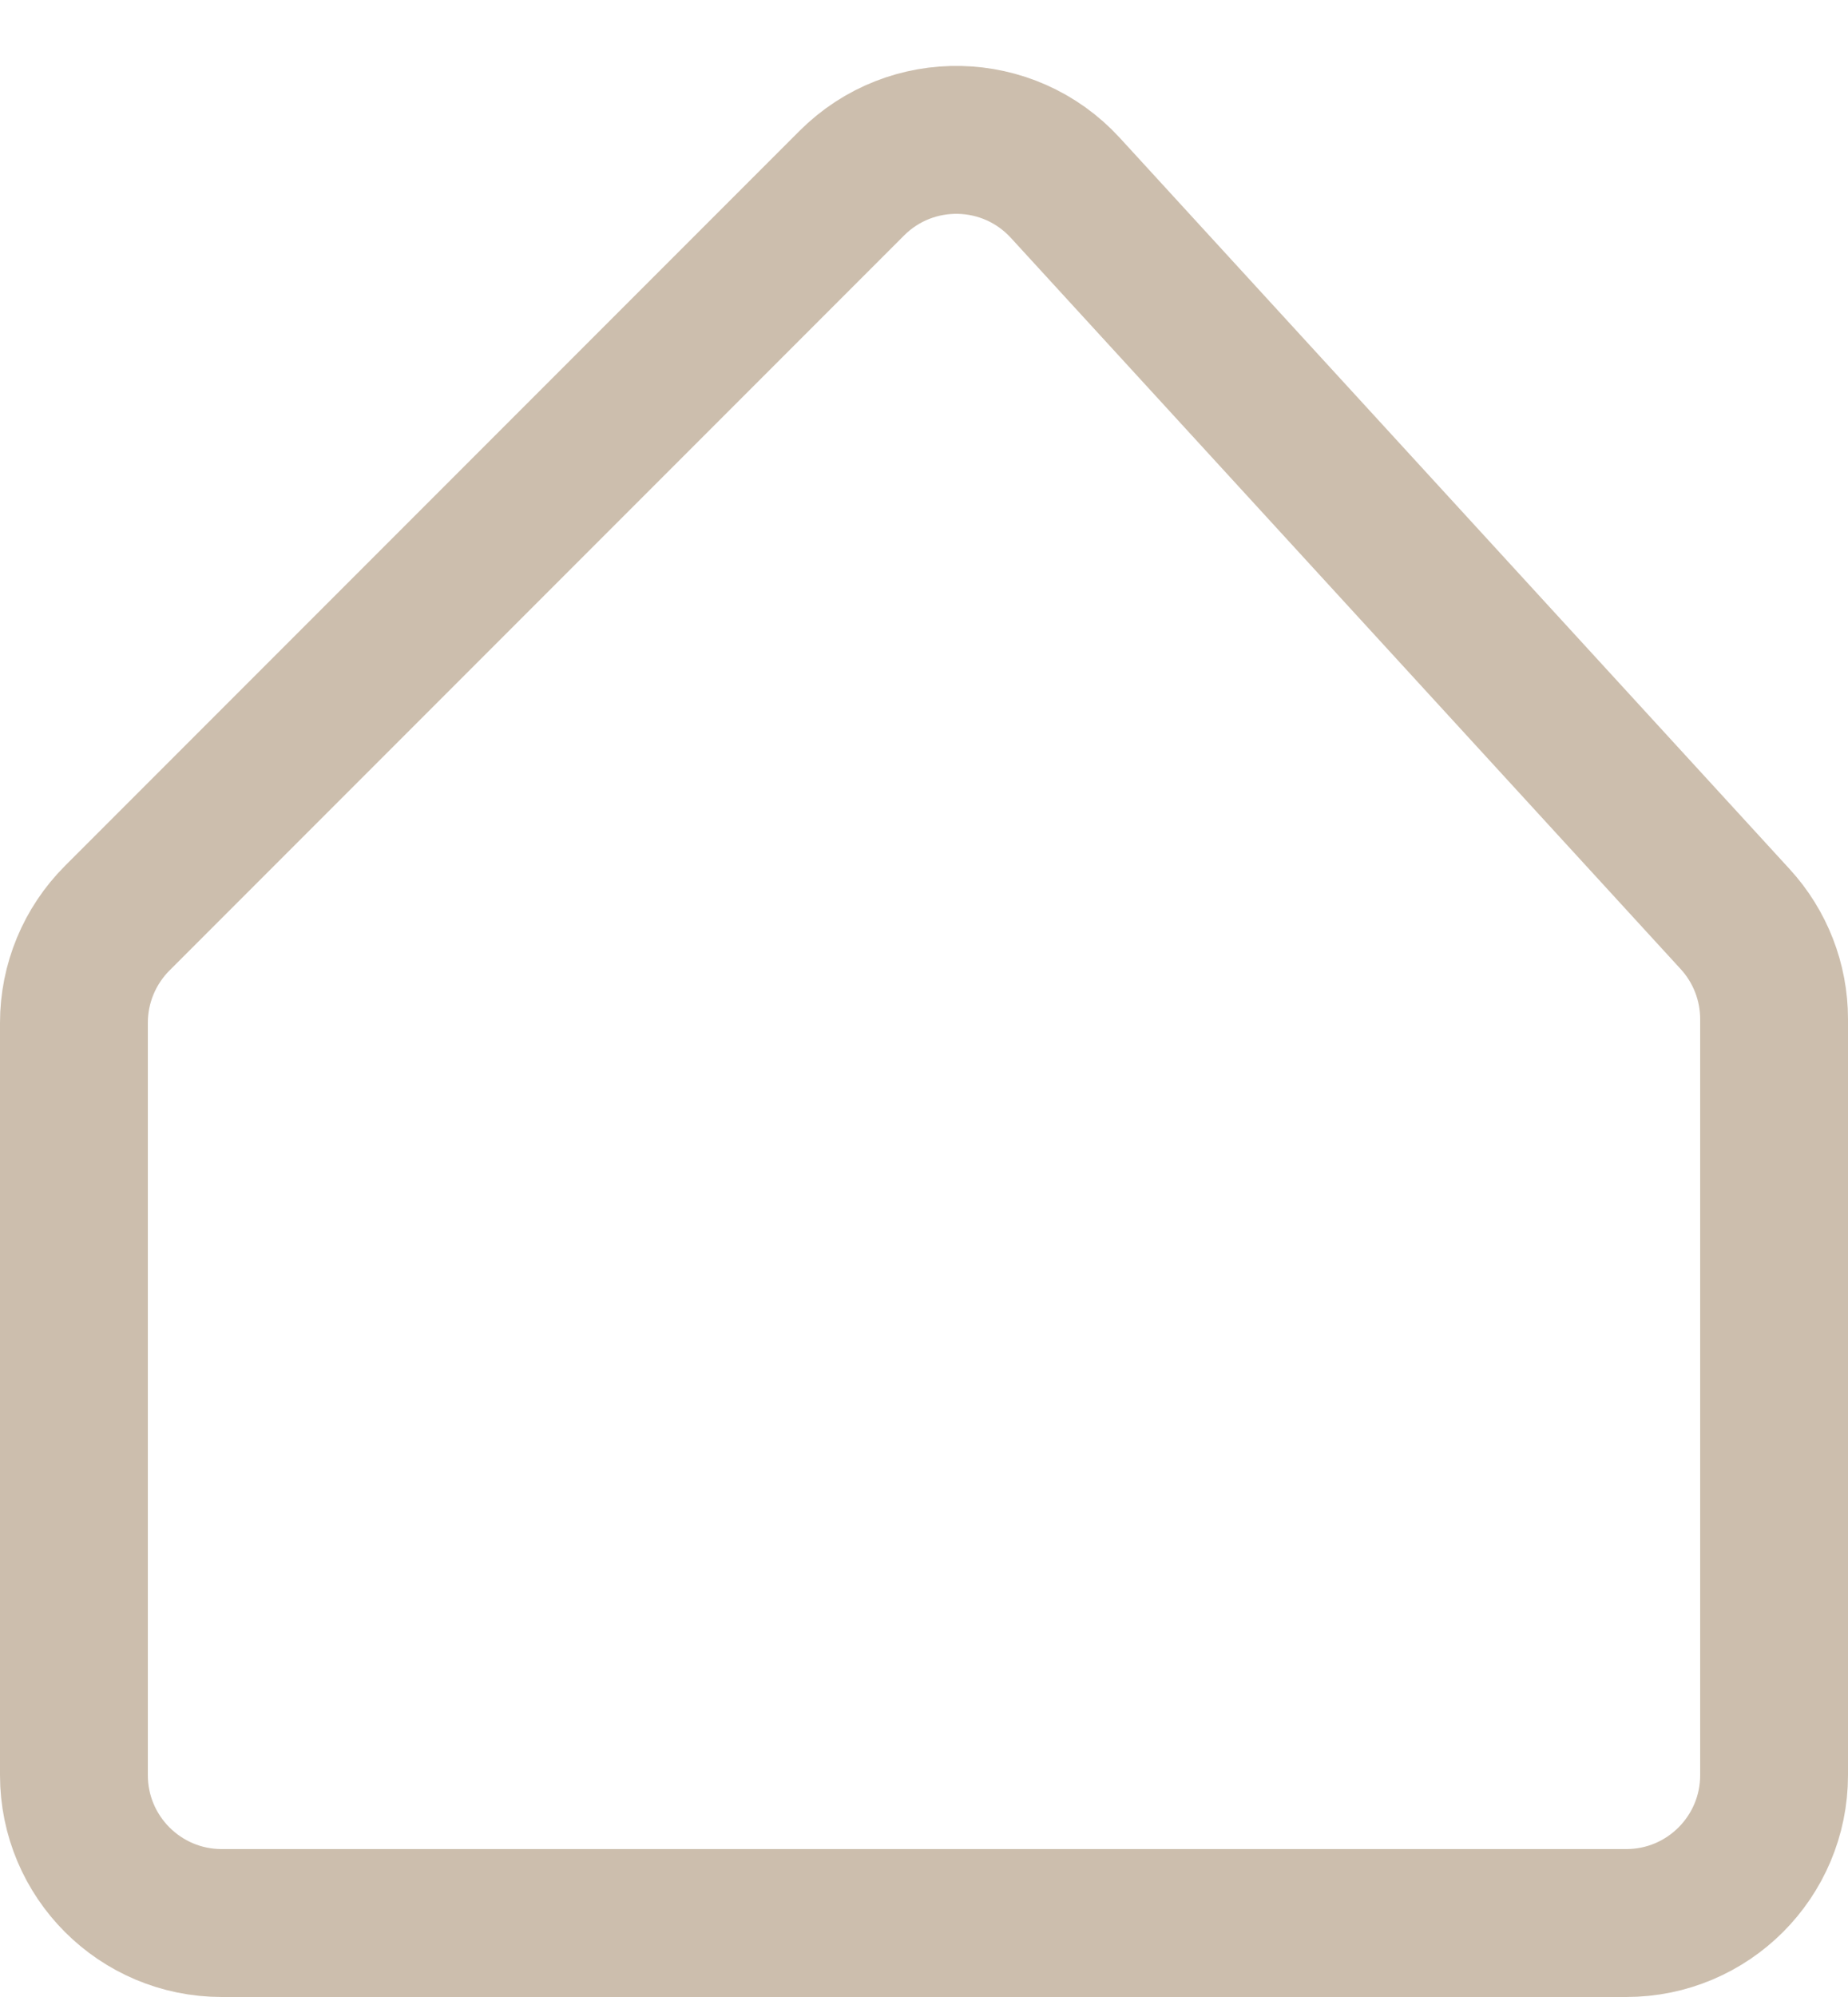 <?xml version="1.0" encoding="UTF-8"?> <svg xmlns="http://www.w3.org/2000/svg" width="25" height="27" viewBox="0 0 25 27" fill="none"><path d="M23.474 12.427L14.412 2.54C13.642 1.7 12.328 1.672 11.523 2.477L1.586 12.414C1.211 12.789 1 13.298 1 13.828V24C1 25.105 1.895 26 3 26H22C23.105 26 24 25.105 24 24V13.778C24 13.278 23.812 12.795 23.474 12.427Z" stroke="#CCBEAD" stroke-width="2"></path></svg> 